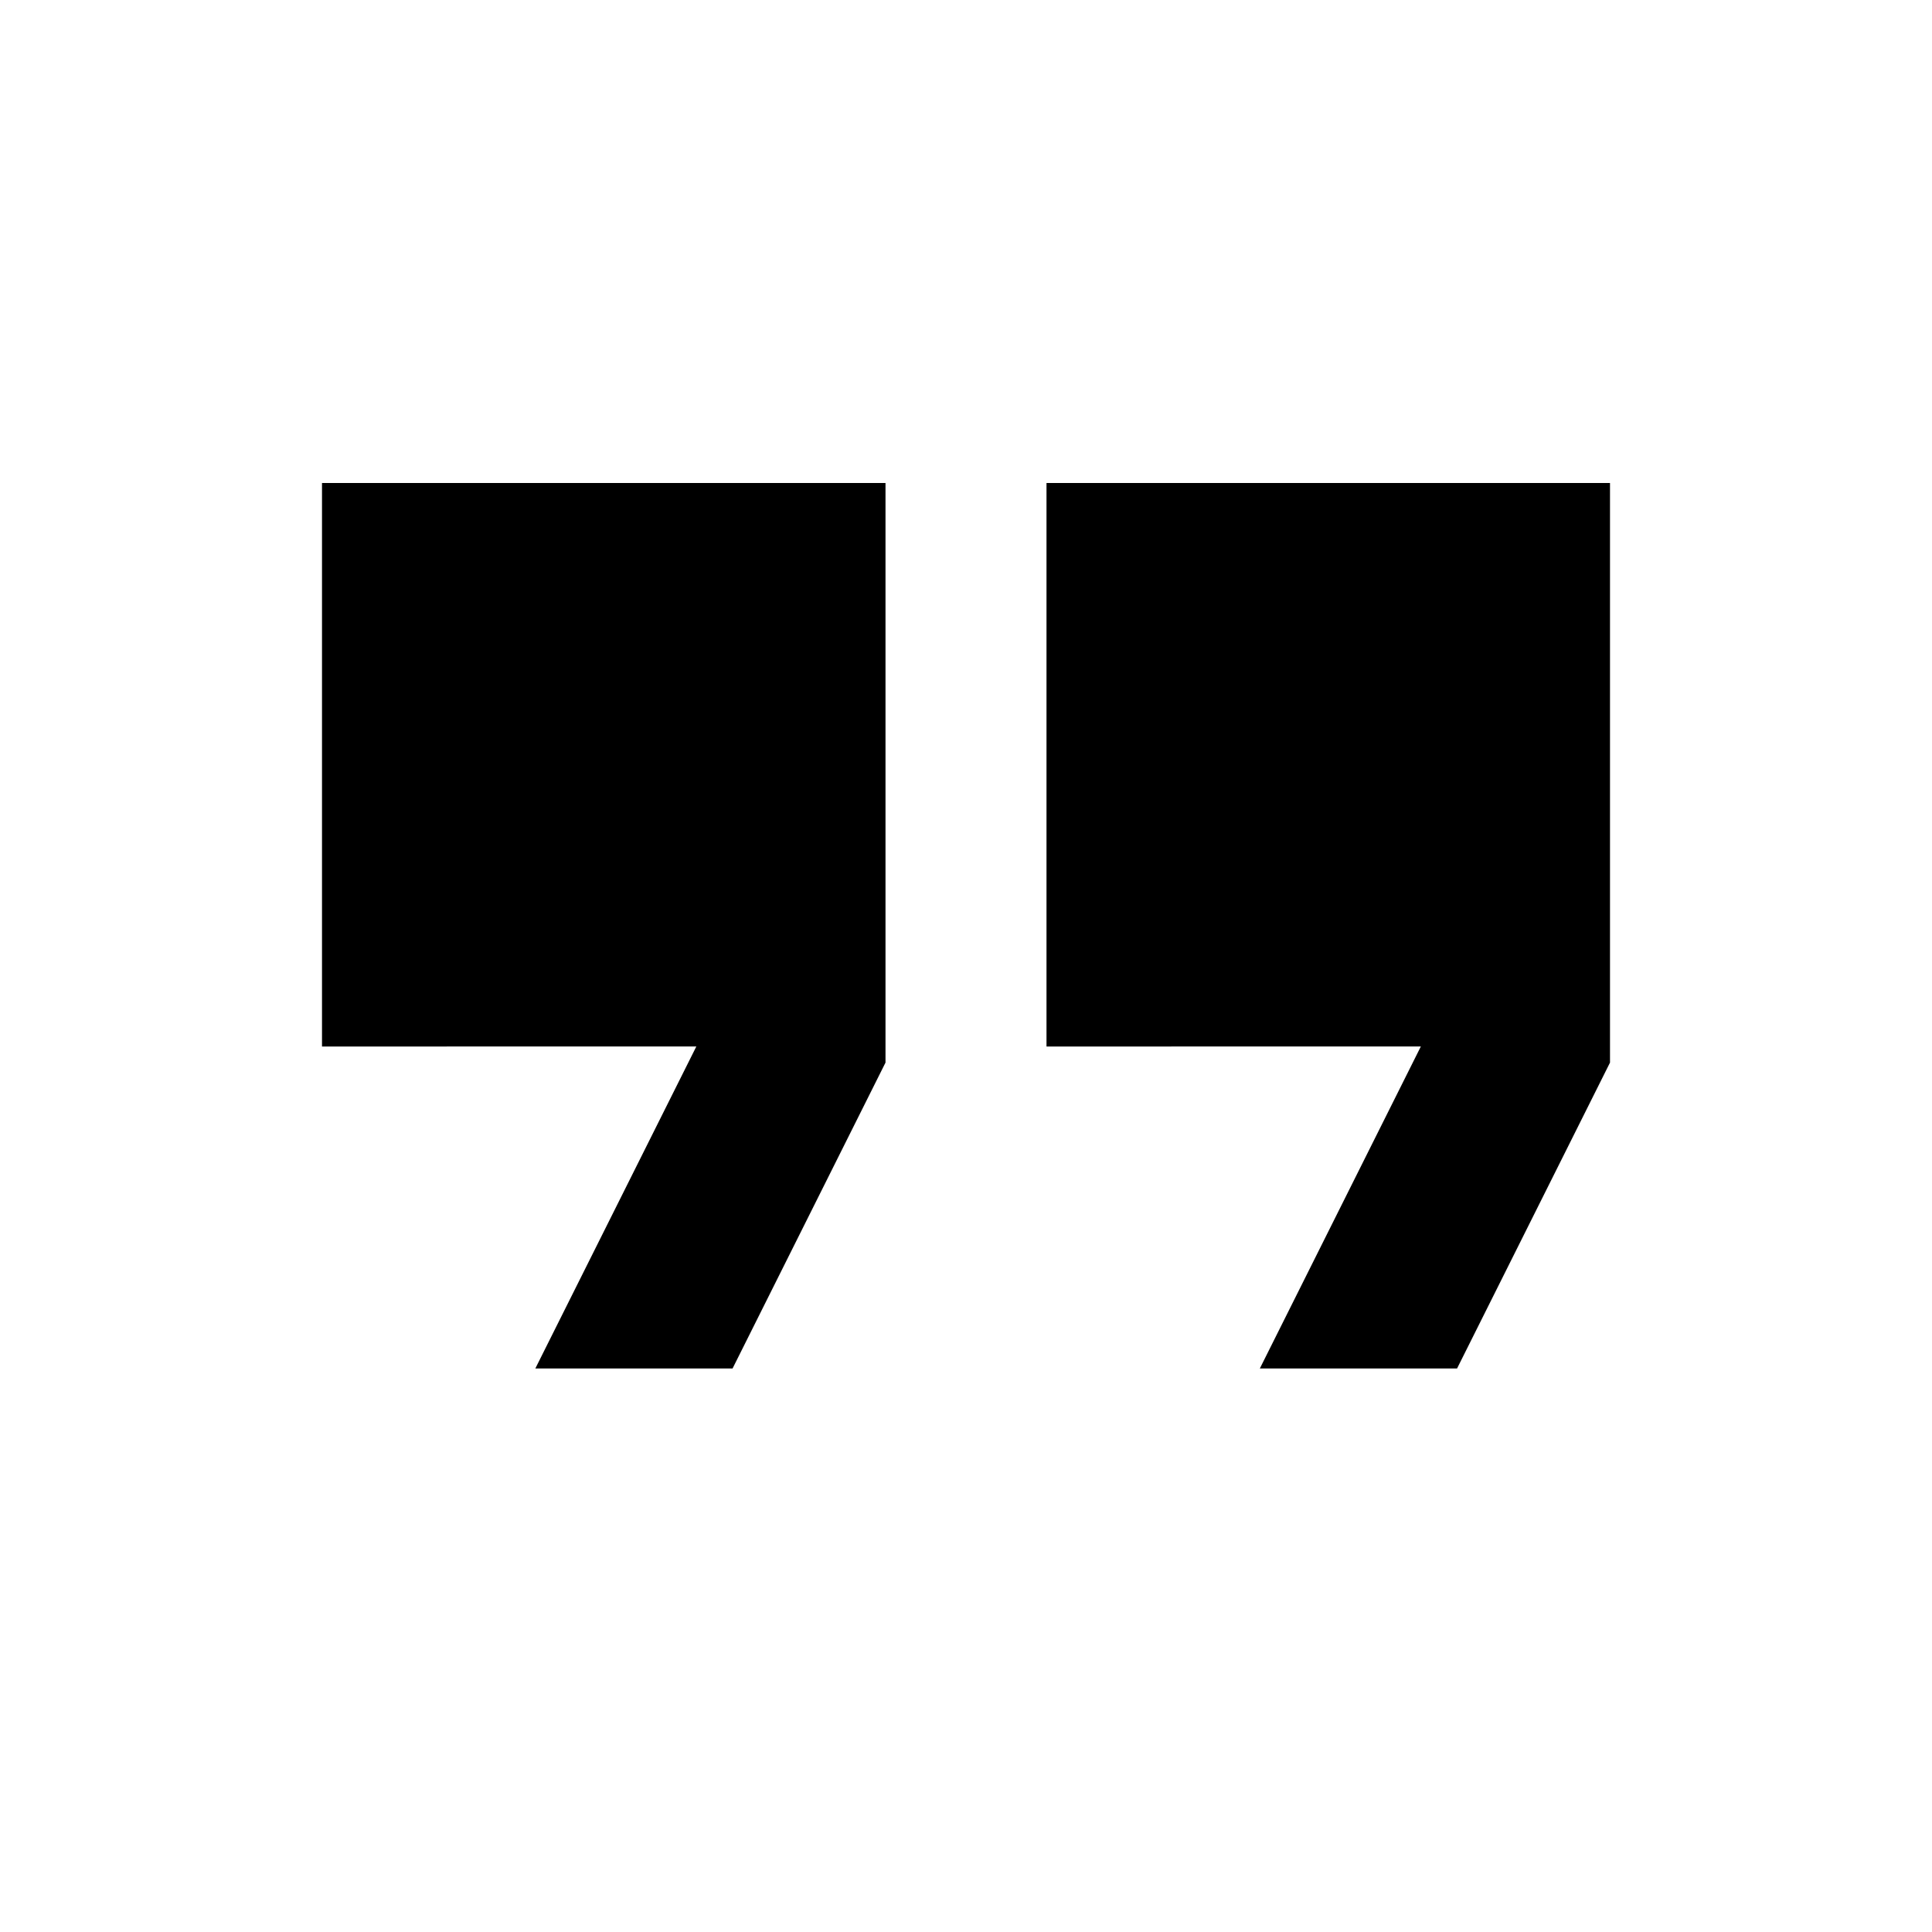 <?xml version="1.0"?>
<svg xmlns="http://www.w3.org/2000/svg" height="48" viewBox="0 -960 960 960" width="48"><path d="m626-280 80-160H520v-280h280v288l-76 152h-98Zm-360 0 80-160H160v-280h280v288l-76 152h-98Z"></path></svg>